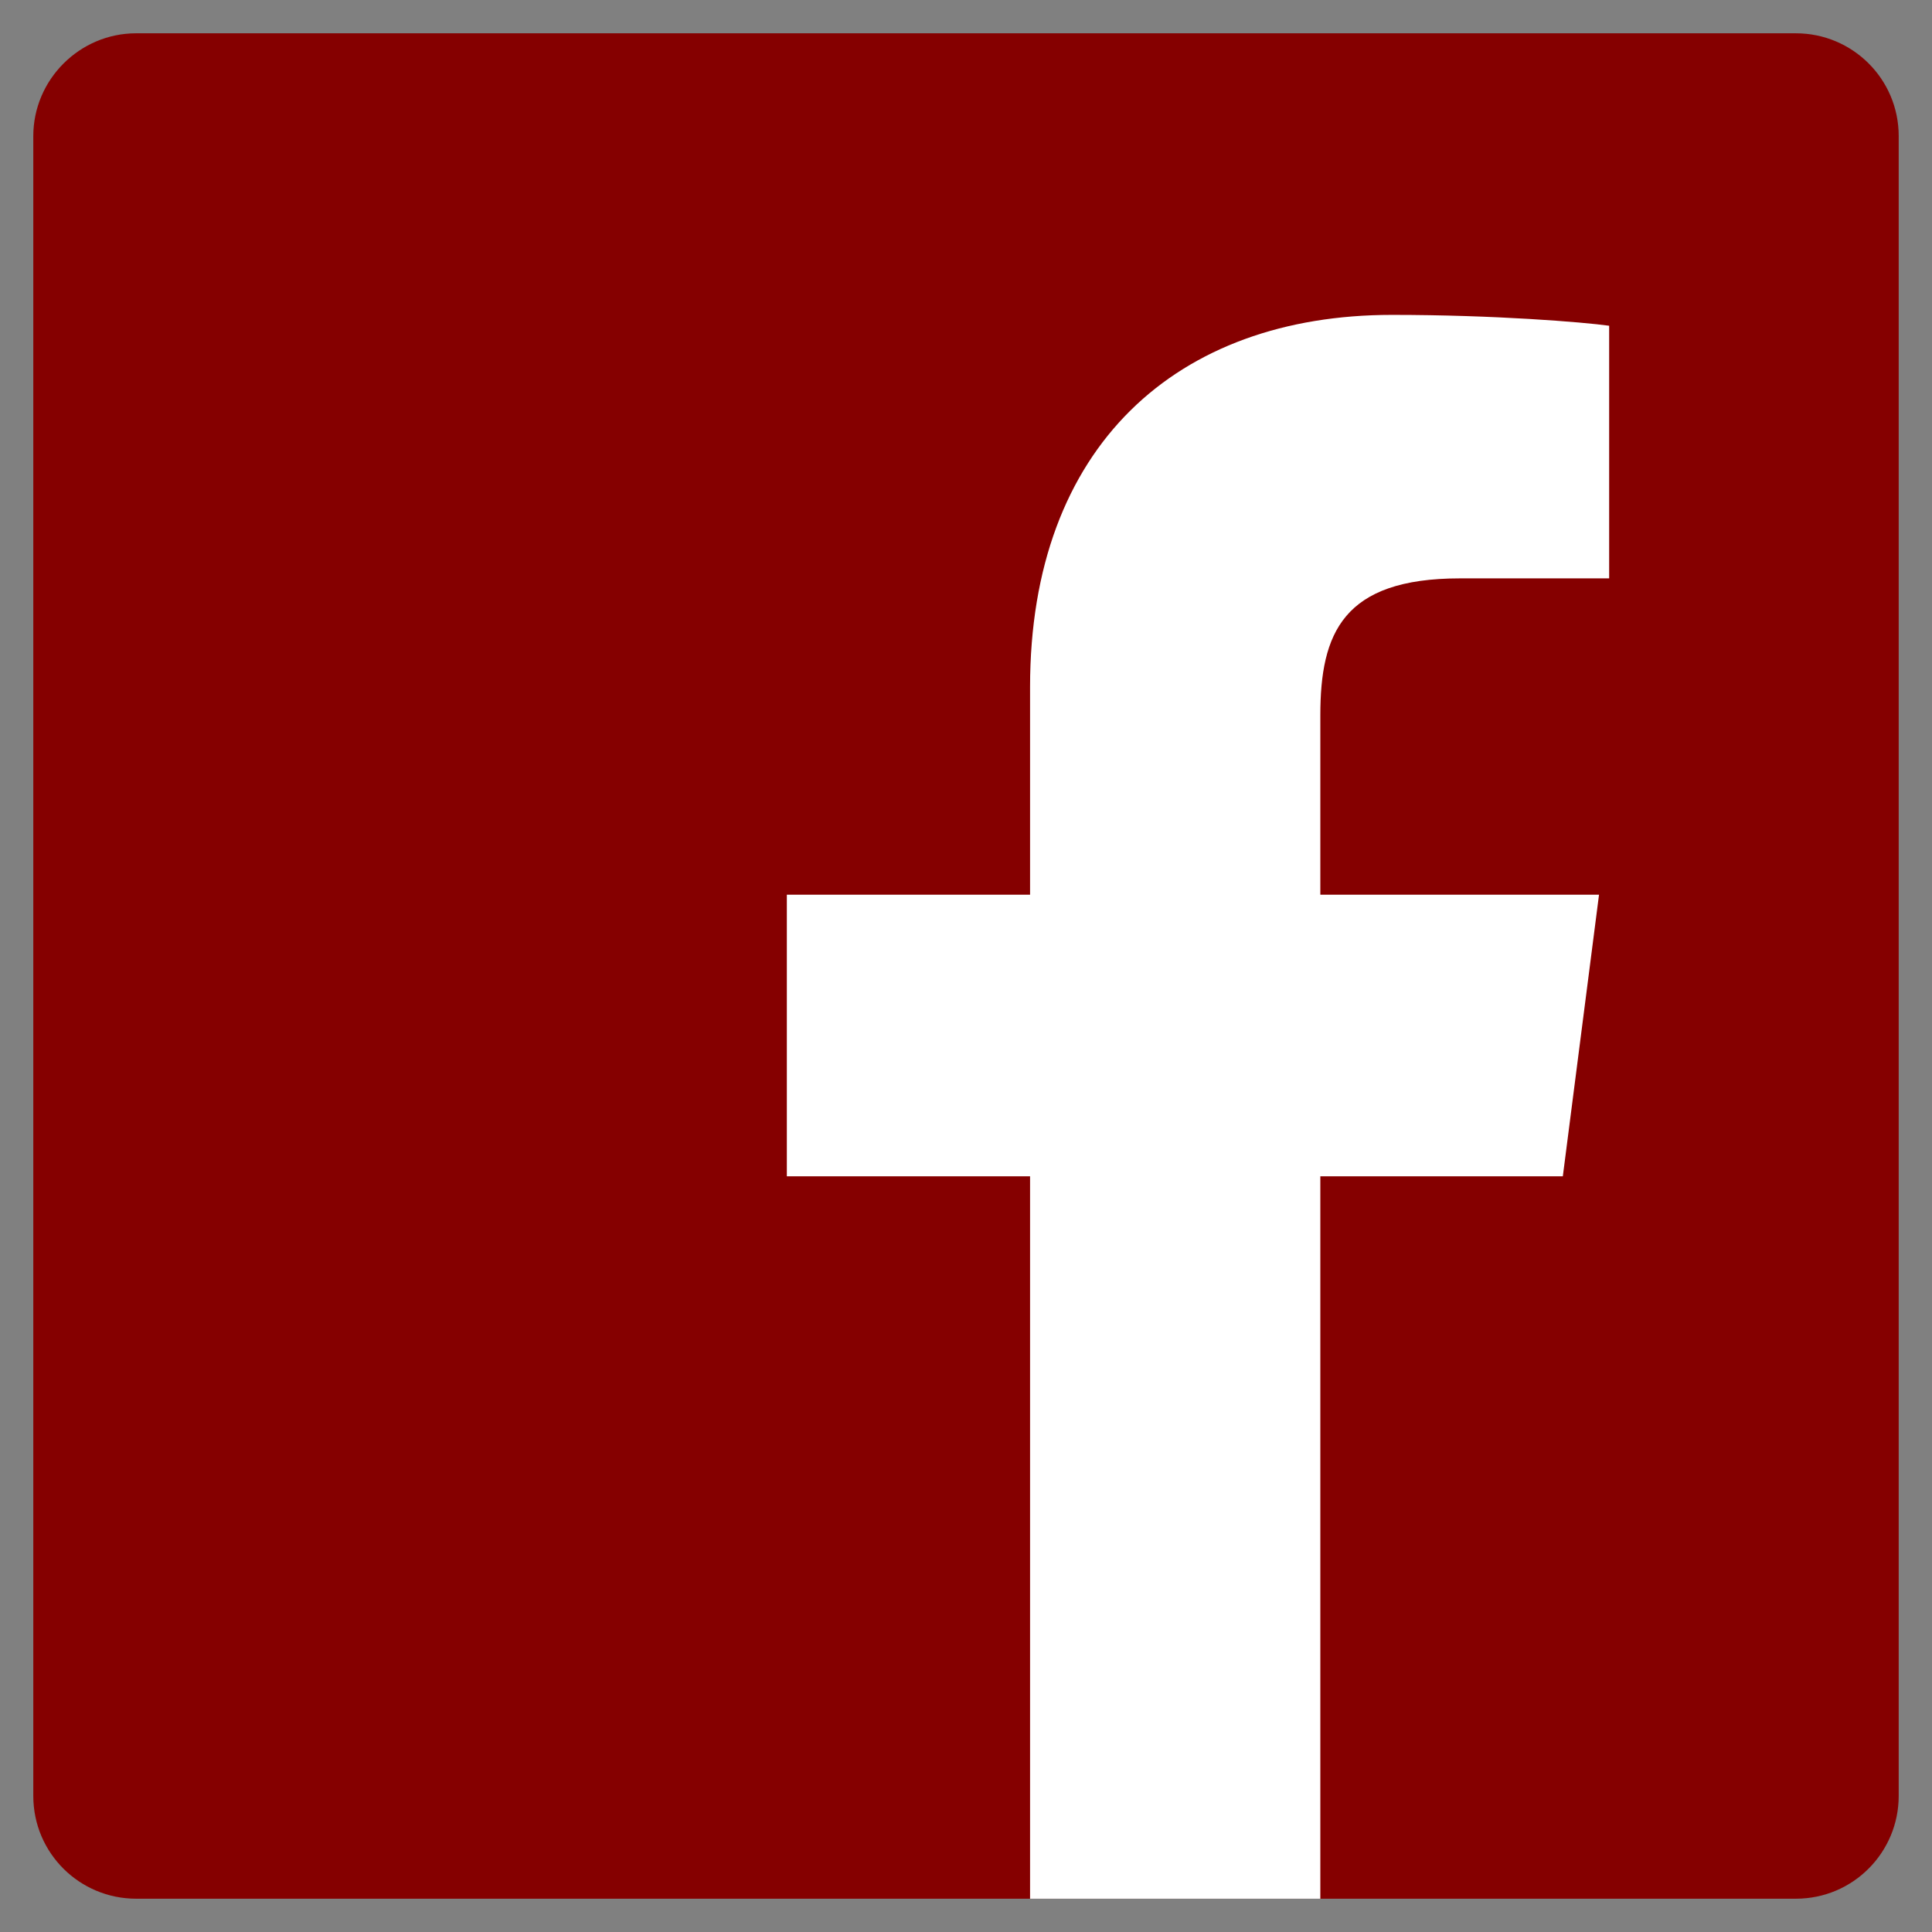 <?xml version="1.0" encoding="utf-8"?>
<!-- Generator: Adobe Illustrator 22.1.0, SVG Export Plug-In . SVG Version: 6.00 Build 0)  -->
<svg version="1.1" id="Layer_1" xmlns="http://www.w3.org/2000/svg" xmlns:xlink="http://www.w3.org/1999/xlink" x="0px" y="0px"
	 viewBox="0 0 266.9 266.9" style="enable-background:new 0 0 266.9 266.9;" xml:space="preserve">
<rect x="0" y="0" width="266.9" height="266.9" fill="#808080" stroke="none"/>
<style type="text/css">
	.st0{fill:#850000;}
	.st1{fill:#FFFFFF;}
</style>
<path id="Blue_1_" class="st0" d="M248.1,262.3c7.9,0,14.2-6.4,14.2-14.2V18.8c0-7.9-6.4-14.2-14.2-14.2H18.8
	C11,4.6,4.6,11,4.6,18.8v229.3c0,7.9,6.4,14.2,14.2,14.2L248.1,262.3L248.1,262.3z"/>
<path id="f" class="st1" d="M182.4,262.3v-99.8h33.5l5-38.9h-38.5V98.8c0-11.3,3.1-18.9,19.3-18.9h20.6V45c-3.6-0.5-15.8-1.5-30-1.5
	c-29.7,0-50,18.1-50,51.4v28.7h-33.6v38.9h33.6v99.8H182.4z"/>
</svg>

